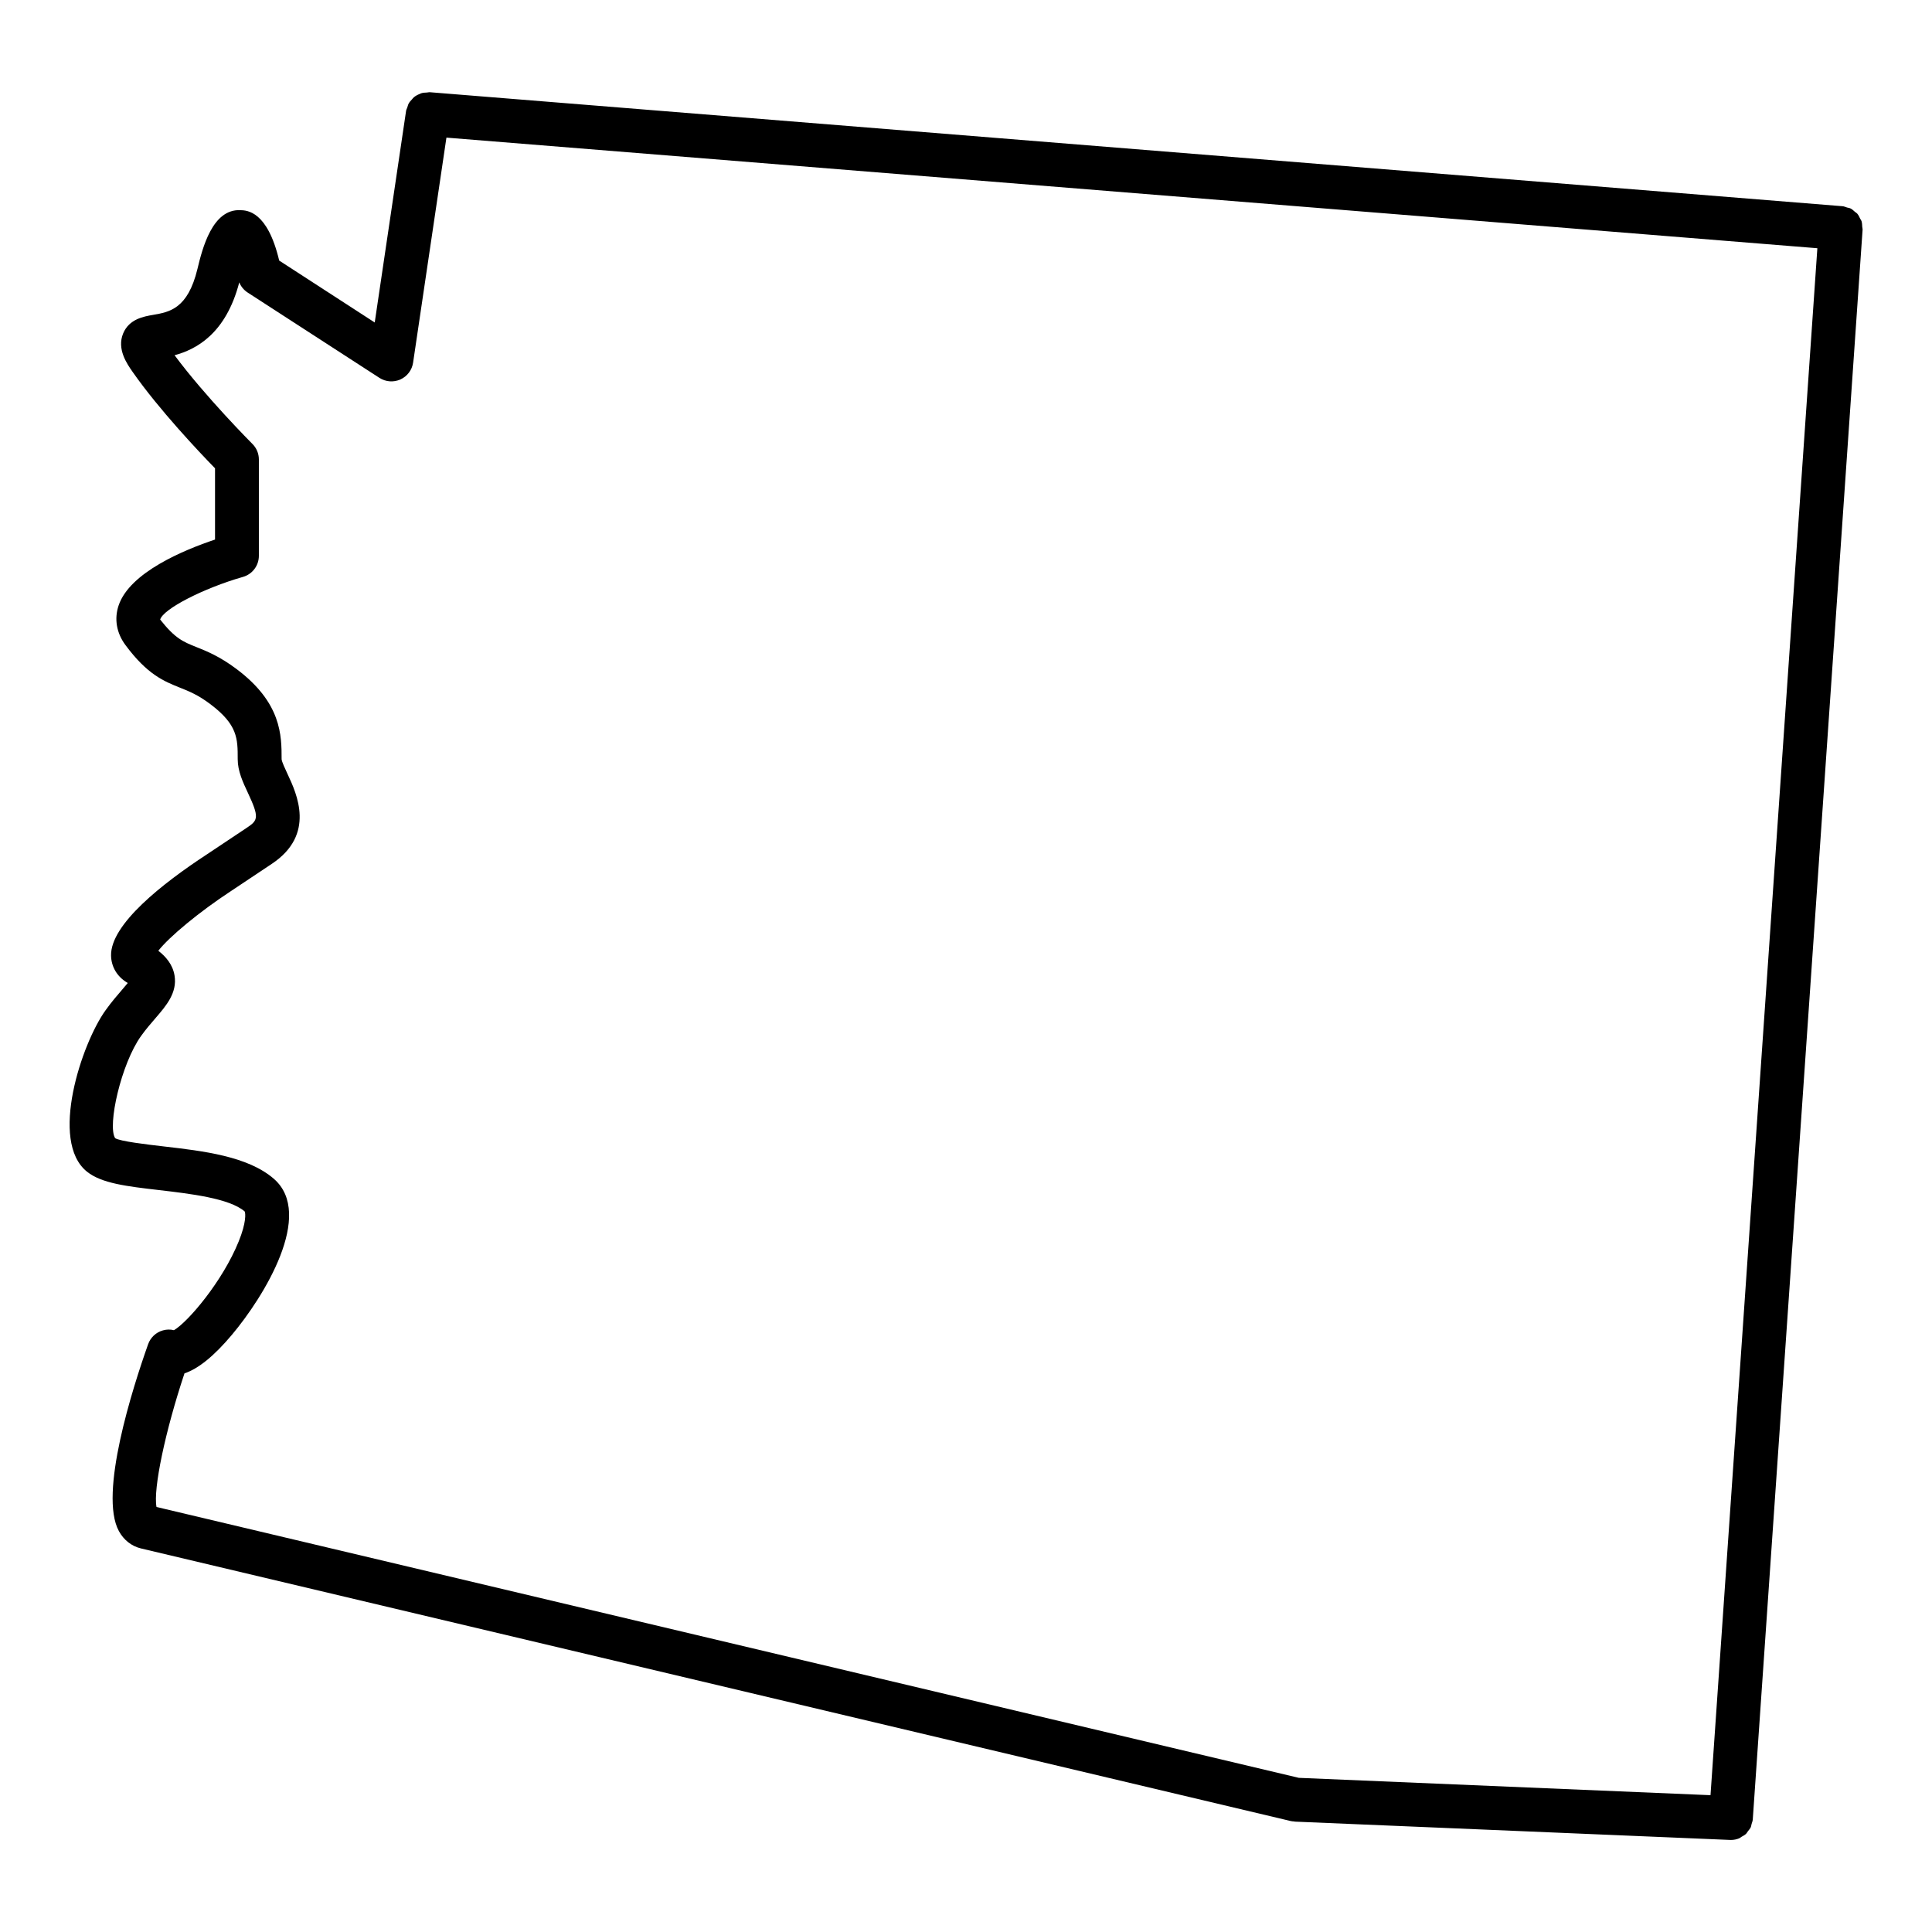 <?xml version="1.0" encoding="UTF-8"?>
<!-- Uploaded to: ICON Repo, www.iconrepo.com, Generator: ICON Repo Mixer Tools -->
<svg fill="#000000" width="800px" height="800px" version="1.1" viewBox="144 144 512 512" xmlns="http://www.w3.org/2000/svg">
 <path d="m637.61 204.88v-0.039c0.016-0.242-0.078-0.457-0.094-0.691-0.031-0.543-0.039-1.086-0.203-1.582-0.086-0.234-0.246-0.41-0.355-0.629-0.219-0.457-0.426-0.922-0.75-1.301-0.18-0.211-0.441-0.332-0.652-0.52-0.355-0.301-0.676-0.645-1.102-0.852-0.293-0.156-0.652-0.18-0.977-0.277-0.402-0.125-0.773-0.309-1.203-0.34l-374.44-30.215c-0.234-0.008-0.441 0.078-0.668 0.086-0.543 0.016-1.078 0.047-1.582 0.211-0.109 0.031-0.195 0.102-0.293 0.141-0.582 0.227-1.125 0.496-1.598 0.898-0.203 0.164-0.34 0.379-0.52 0.574-0.309 0.332-0.621 0.652-0.844 1.055-0.188 0.332-0.27 0.723-0.395 1.102-0.102 0.301-0.27 0.559-0.316 0.883l-8.309 56.078-25.316-16.406c-3.133-13.191-8.527-13.316-10.363-13.363-7.348-0.285-9.984 10.078-11.301 15.578-2.551 10.578-7.426 11.426-11.727 12.168-2.535 0.441-6.371 1.102-7.961 4.922-1.727 4.156 1.031 8.094 2.519 10.215 6.977 9.977 17.68 21.277 21.828 25.531v18.883c-8.277 2.766-22.57 8.695-25.539 17.426-1.219 3.582-0.582 7.316 1.797 10.527 5.805 7.836 10.199 9.594 14.457 11.301 2.449 0.977 4.766 1.906 8 4.332 7.297 5.488 7.297 9.121 7.297 14.625 0 3.148 1.363 6.062 2.684 8.883 3.008 6.418 2.742 7.269-0.094 9.16l-10.797 7.199c-11.664 7.641-25.539 18.5-25.359 26.816 0.062 2.961 1.613 5.559 4.238 7.125 0.07 0.039 0.133 0.078 0.195 0.117-0.465 0.574-1.008 1.203-1.465 1.734-1.34 1.551-2.883 3.34-4.418 5.488-6.34 8.797-14.984 34.723-4.938 42.777 3.883 3.117 10.566 3.891 19.027 4.875 8.34 0.977 18.719 2.18 22.773 5.672 0.242 0.473 0.457 2.93-1.598 7.977-4.277 10.551-13.371 21.262-17.145 23.492-0.953-0.242-1.961-0.227-2.938 0.055-1.812 0.504-3.269 1.867-3.906 3.652-4.117 11.609-13.113 39.684-7.758 49.52 1.293 2.387 3.387 4.023 5.875 4.613l304.68 72.238c0.309 0.078 0.621 0.086 0.922 0.109 0.062 0.008 0.117 0.047 0.172 0.047l115.32 4.852c0.086 0.008 0.164 0.008 0.246 0.008 0.766 0 1.496-0.156 2.172-0.426 0.242-0.102 0.434-0.285 0.66-0.426 0.402-0.227 0.805-0.434 1.141-0.742 0.219-0.203 0.348-0.48 0.527-0.715 0.254-0.332 0.551-0.645 0.738-1.031 0.133-0.277 0.156-0.605 0.242-0.906 0.117-0.387 0.277-0.758 0.309-1.172l29.098-421.25c0-0.008 0.008-0.016 0.008-0.023-0.008-0.008 0-0.031 0-0.043zm-444.72 303.07c3.68-1.215 7.875-4.629 12.562-10.207 8.566-10.184 21.926-31.941 11.137-41.336-6.883-6-18.727-7.379-29.184-8.59-4.594-0.535-11.559-1.348-12.887-2.191-2.117-3.262 1.582-19.75 6.891-27.113 1.316-1.828 2.644-3.363 3.789-4.68 2.852-3.309 5.805-6.727 5.062-11.293-0.48-2.953-2.348-5.062-4.301-6.574 2.797-3.629 10.859-10.324 19.246-15.82l10.836-7.223c11.656-7.766 6.606-18.57 4.18-23.758-0.613-1.309-1.535-3.285-1.59-3.953 0-6.309 0-14.953-11.953-23.918-4.465-3.348-7.891-4.719-10.648-5.82-3.496-1.402-5.606-2.246-9.582-7.285 0.812-2.82 11.48-8.309 21.941-11.301 2.496-0.715 4.215-2.992 4.215-5.59v-25.539c0-1.543-0.613-3.023-1.707-4.109-0.133-0.133-12.473-12.512-20.633-23.508 5.59-1.512 13.57-5.559 17.145-19.309 0.449 1.102 1.219 2.047 2.231 2.699l34.918 22.609c1.66 1.07 3.742 1.227 5.559 0.418 1.797-0.812 3.07-2.488 3.356-4.449l8.836-59.637 363.31 29.312-28.316 409.96-109.1-4.598-302.73-71.781c-0.914-4.742 2.301-20.051 7.418-35.414z"/>
</svg>
